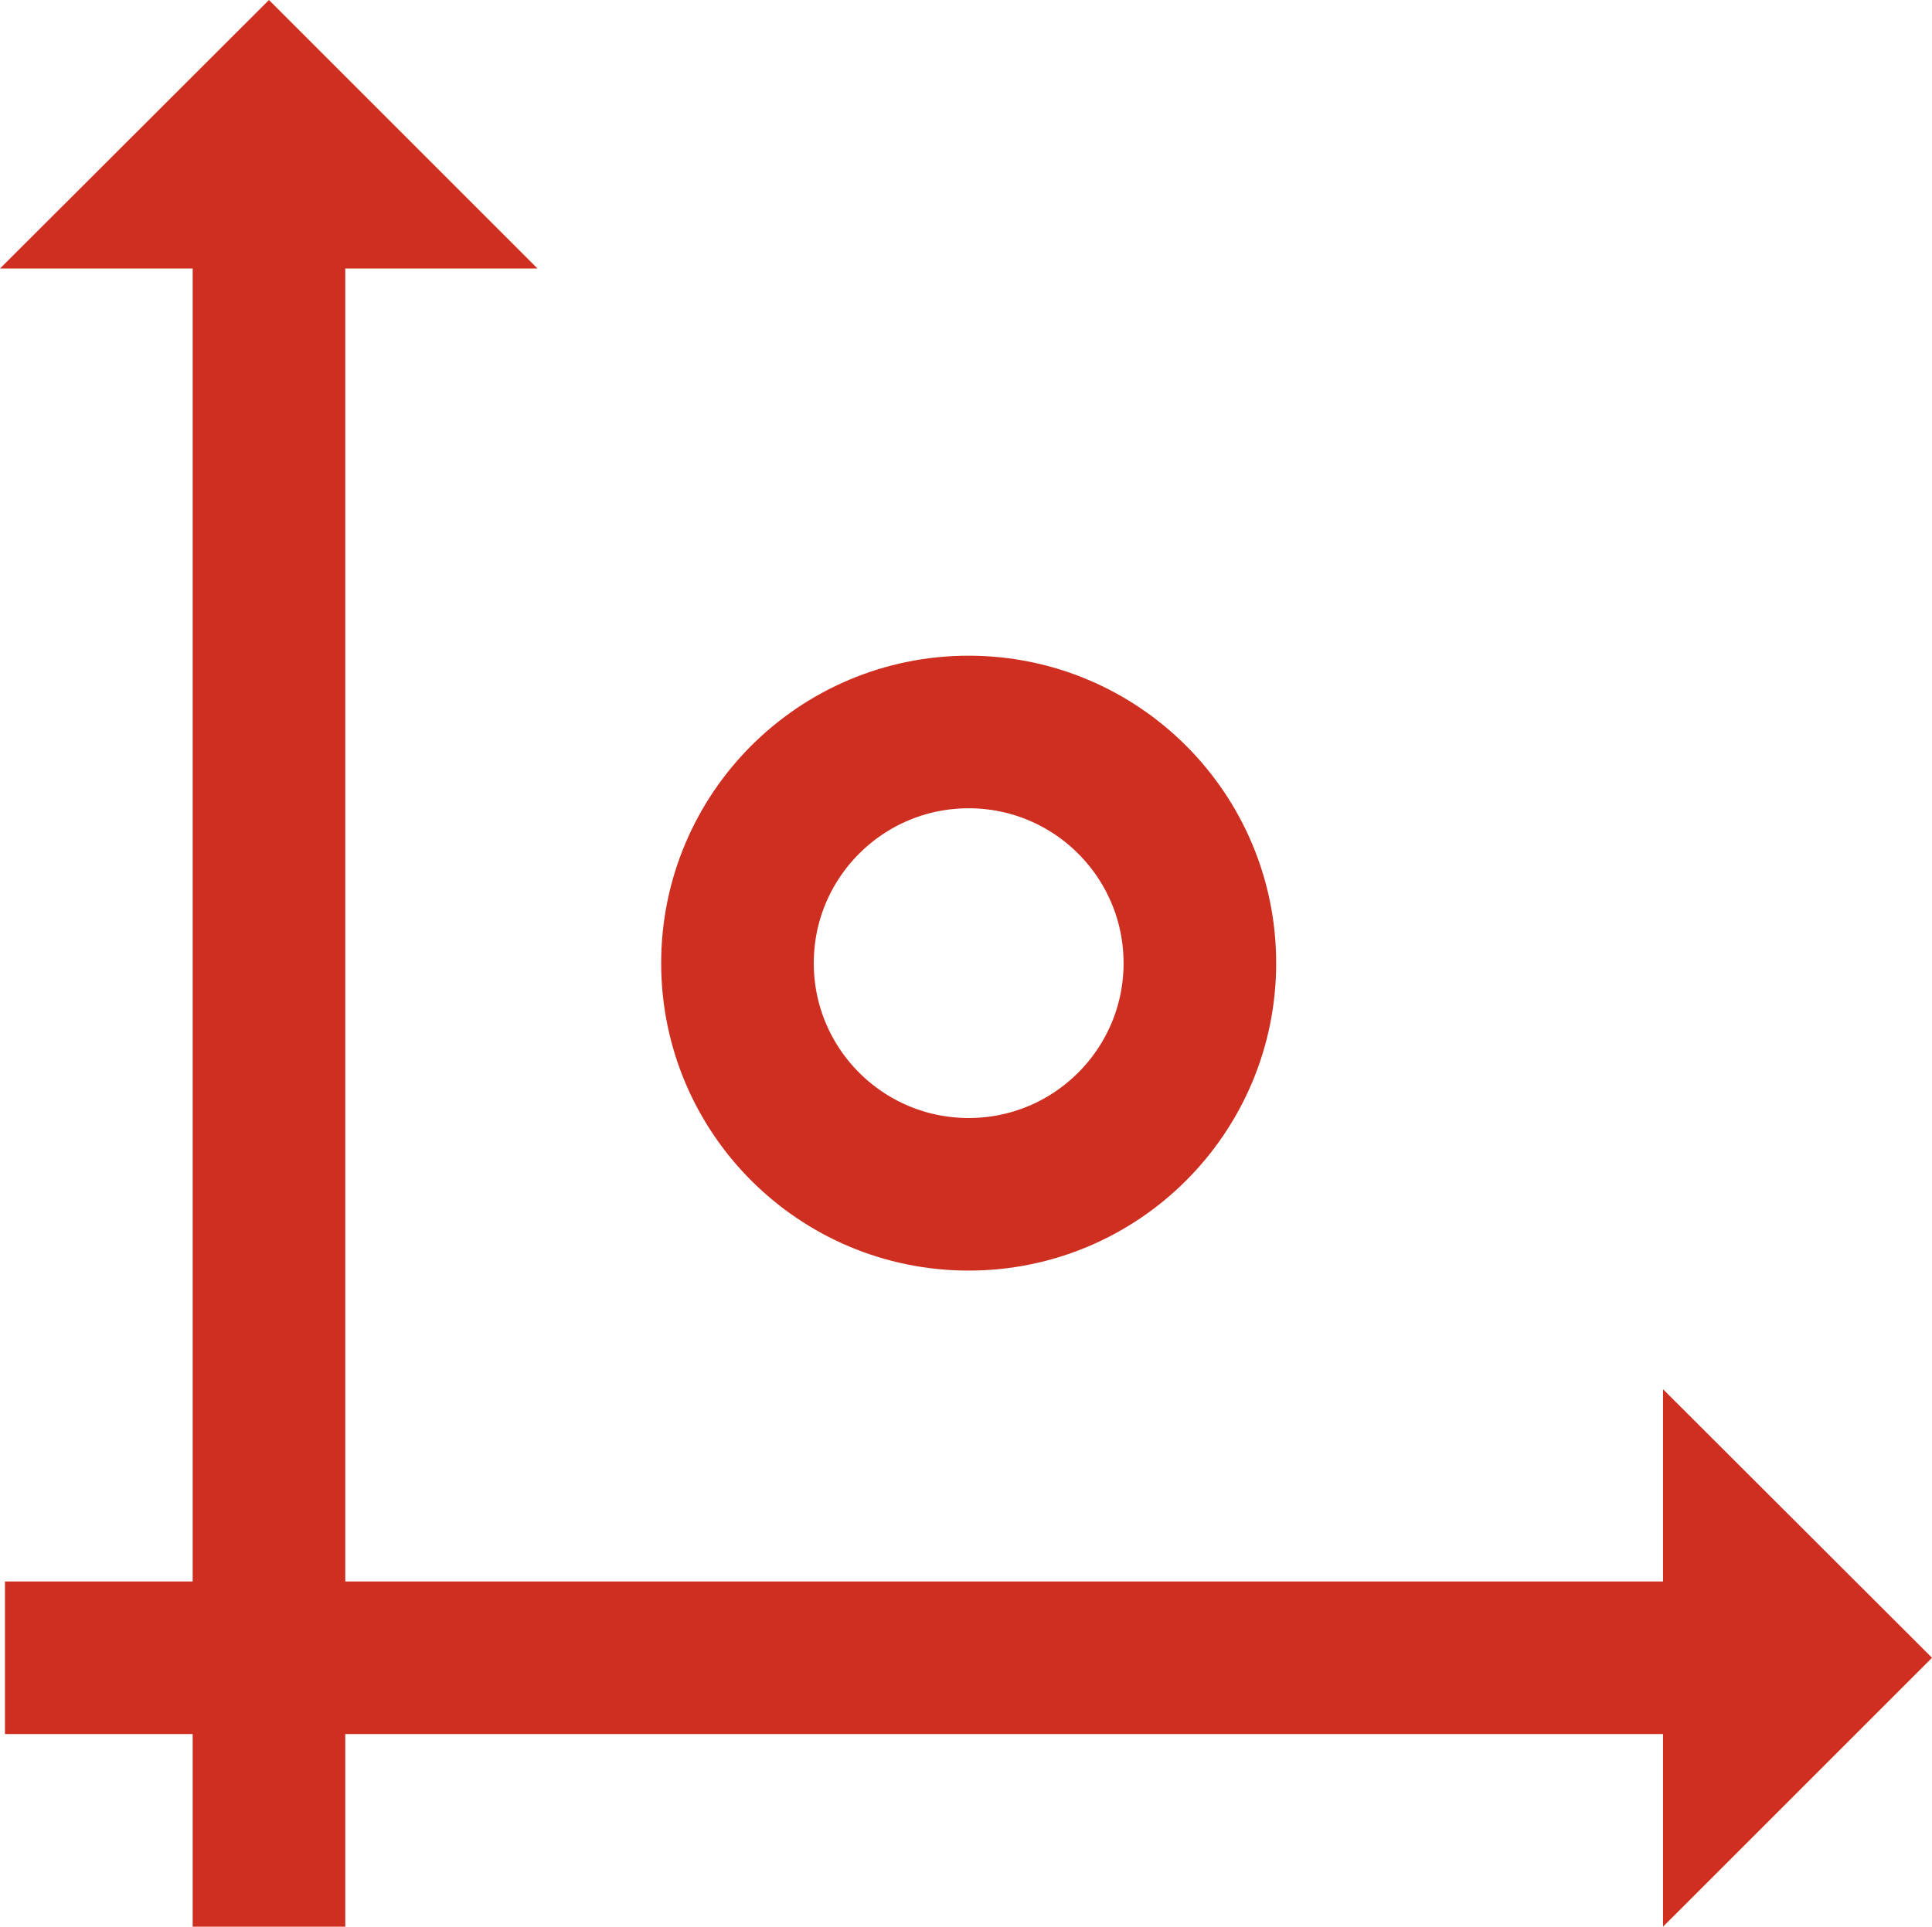 <?xml version="1.0" encoding="UTF-8"?> <svg xmlns="http://www.w3.org/2000/svg" id="Layer_2" viewBox="0 0 50.64 50.51"><defs><style>.cls-1{fill:#ce2f20;stroke-width:0px;}.cls-2{fill:none;stroke:#ce2f20;stroke-miterlimit:10;stroke-width:4px;}</style></defs><g id="Layer_1-2"><line class="cls-2" x1="7.05" y1="50.51" x2="7.05" y2="6.1"></line><polygon class="cls-1" points="0 7.04 14.09 7.04 7.05 0 0 7.04"></polygon><line class="cls-2" x1=".13" y1="43.46" x2="44.54" y2="43.46"></line><polygon class="cls-1" points="43.59 36.42 43.59 50.51 50.64 43.46 43.59 36.42"></polygon><circle class="cls-2" cx="25.39" cy="25.25" r="6.06"></circle></g></svg> 